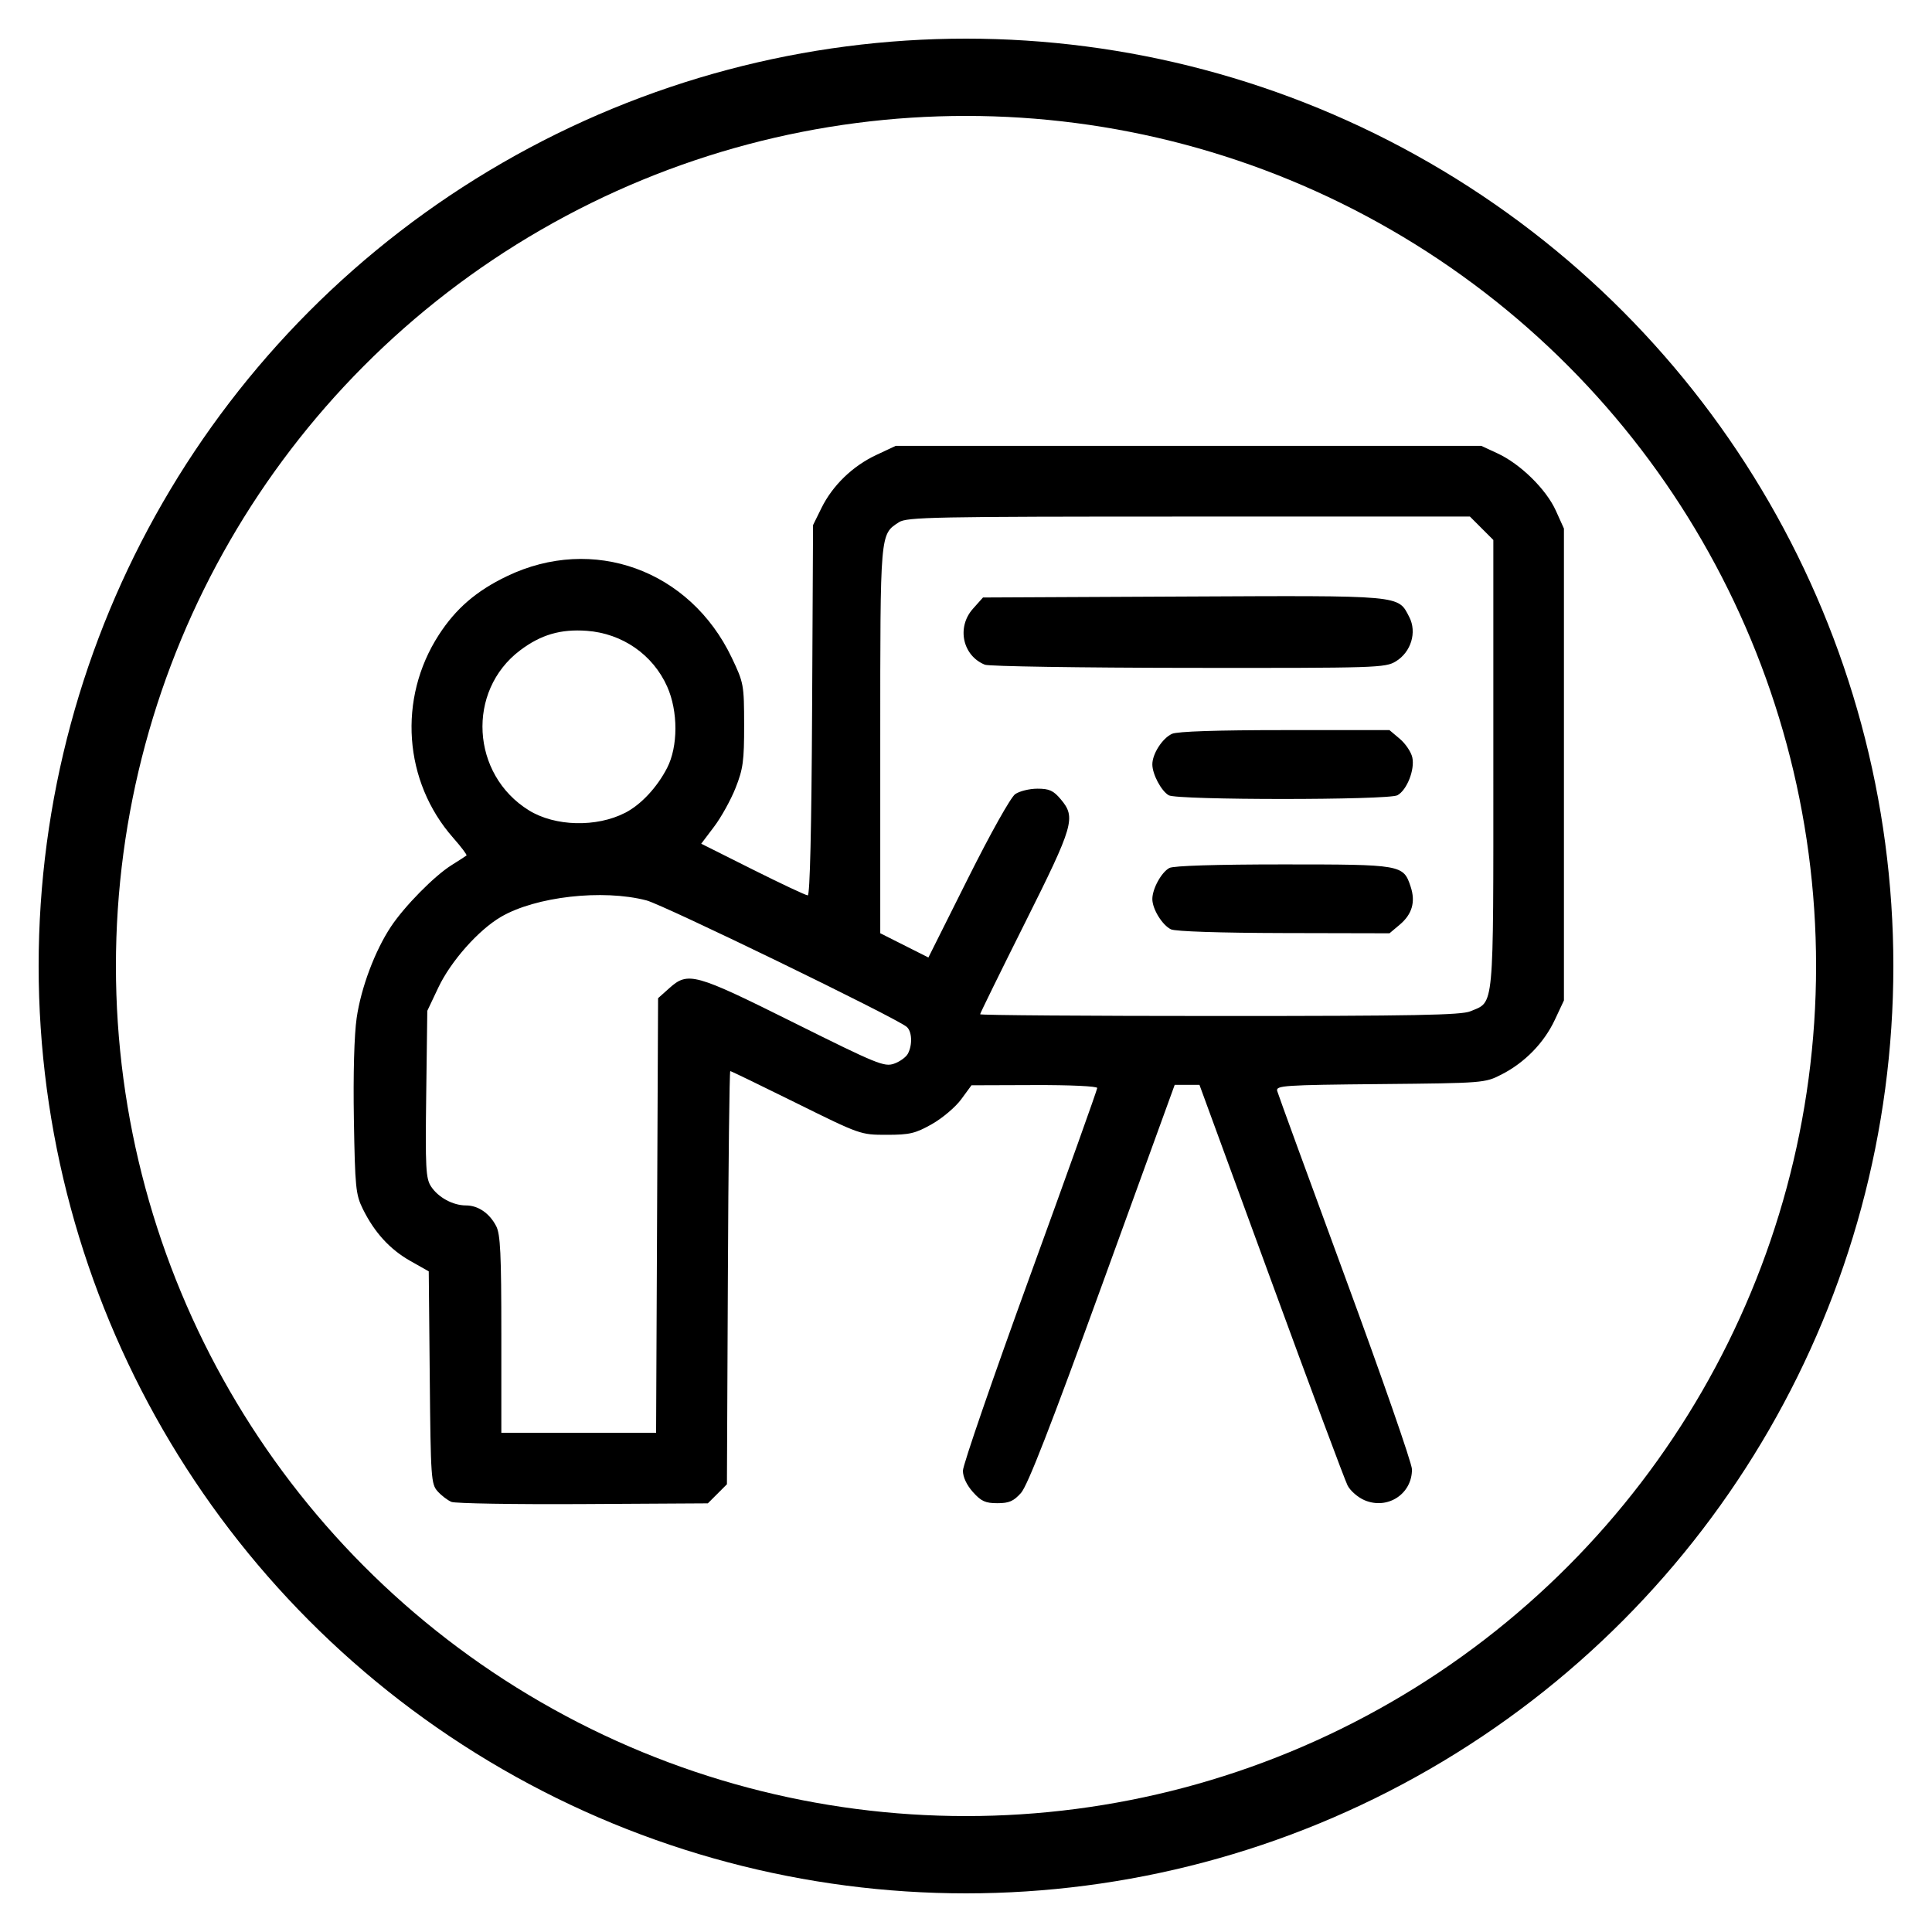 <?xml version="1.0" encoding="UTF-8" standalone="no"?>
<svg
   viewBox="0 0 100 100"
   version="1.1"
   id="svg5"
   sodipodi:docname="training-icon.svg"
   xml:space="preserve"
   inkscape:version="1.4 (86a8ad7, 2024-10-11)"
   xmlns:inkscape="http://www.inkscape.org/namespaces/inkscape"
   xmlns:sodipodi="http://sodipodi.sourceforge.net/DTD/sodipodi-0.dtd"
   xmlns="http://www.w3.org/2000/svg"
   xmlns:svg="http://www.w3.org/2000/svg"><defs
     id="defs5" /><sodipodi:namedview
     id="namedview5"
     pagecolor="#ffffff"
     bordercolor="#666666"
     borderopacity="1.0"
     inkscape:showpageshadow="2"
     inkscape:pageopacity="0.0"
     inkscape:pagecheckerboard="0"
     inkscape:deskcolor="#d1d1d1"
     inkscape:zoom="2.0925"
     inkscape:cx="127.83751"
     inkscape:cy="23.655914"
     inkscape:window-width="1920"
     inkscape:window-height="1017"
     inkscape:window-x="-8"
     inkscape:window-y="-8"
     inkscape:window-maximized="1"
     inkscape:current-layer="svg5" /><circle
     cx="50"
     cy="50"
     r="46"
     fill="none"
     stroke="#000"
     stroke-width="4"
     id="circle1" /><!-- cap --><!-- open book --><path
     style="fill:#000000;stroke-width:0.178"
     d="M 23.365,77.737 C 23.169,77.655 22.848,77.41 22.652,77.192 22.314,76.817 22.293,76.506 22.244,71.301 L 22.192,65.805 21.241,65.268 c -1.057,-0.597 -1.861,-1.476 -2.461,-2.692 -0.367,-0.744 -0.403,-1.108 -0.463,-4.629 -0.04,-2.341 0.016,-4.378 0.144,-5.259 0.228,-1.567 0.946,-3.48 1.777,-4.729 0.702,-1.056 2.242,-2.619 3.127,-3.174 0.392,-0.246 0.743,-0.473 0.78,-0.505 0.037,-0.032 -0.273,-0.442 -0.687,-0.912 -2.569,-2.913 -2.875,-7.209 -0.748,-10.501 0.881,-1.364 1.941,-2.279 3.521,-3.039 4.459,-2.146 9.479,-0.328 11.645,4.216 0.62,1.302 0.637,1.394 0.64,3.476 0.003,1.867 -0.054,2.282 -0.443,3.264 -0.245,0.619 -0.745,1.521 -1.112,2.006 l -0.666,0.881 2.669,1.337 c 1.468,0.735 2.749,1.337 2.845,1.337 0.113,0 0.194,-3.428 0.225,-9.583 l 0.049,-9.583 0.432,-0.878 c 0.577,-1.172 1.613,-2.176 2.84,-2.751 l 1.007,-0.472 H 61.517 76.671 l 0.841,0.389 c 1.181,0.546 2.519,1.858 3.017,2.961 l 0.42,0.93 v 12.212 12.212 l -0.473,1.008 c -0.559,1.191 -1.554,2.211 -2.758,2.826 -0.862,0.44 -0.914,0.445 -6.281,0.496 -5.002,0.048 -5.406,0.075 -5.329,0.357 0.045,0.167 1.633,4.516 3.527,9.664 1.894,5.148 3.446,9.61 3.448,9.916 0.009,1.276 -1.254,2.105 -2.447,1.606 -0.345,-0.144 -0.743,-0.489 -0.885,-0.766 -0.142,-0.277 -1.925,-5.057 -3.962,-10.622 L 62.084,56.152 h -0.641 -0.641 l -3.739,10.295 c -2.683,7.387 -3.874,10.445 -4.215,10.826 -0.385,0.431 -0.618,0.532 -1.225,0.532 -0.62,0 -0.839,-0.1 -1.266,-0.578 -0.323,-0.362 -0.517,-0.776 -0.517,-1.106 0,-0.29 1.564,-4.829 3.476,-10.086 1.912,-5.257 3.476,-9.632 3.476,-9.721 0,-0.092 -1.41,-0.158 -3.254,-0.151 l -3.254,0.011 -0.535,0.729 c -0.294,0.401 -0.976,0.978 -1.515,1.282 -0.858,0.484 -1.15,0.552 -2.339,0.552 -1.354,0 -1.368,-0.005 -4.689,-1.649 -1.832,-0.907 -3.365,-1.649 -3.407,-1.649 -0.042,0 -0.098,4.812 -0.124,10.693 l -0.049,10.693 -0.494,0.494 -0.494,0.494 -6.459,0.037 c -3.552,0.02 -6.619,-0.031 -6.815,-0.113 z m 10.646,-14.825 0.051,-11.246 0.582,-0.52 c 0.97,-0.867 1.305,-0.774 6.451,1.79 4.294,2.139 4.676,2.296 5.179,2.121 0.298,-0.104 0.621,-0.336 0.717,-0.515 0.248,-0.464 0.216,-1.163 -0.065,-1.396 C 46.344,52.662 34.348,46.836 33.46,46.604 31.19,46.013 27.721,46.407 25.926,47.459 c -1.167,0.684 -2.592,2.293 -3.238,3.656 l -0.571,1.205 -0.056,4.312 c -0.05,3.83 -0.022,4.364 0.249,4.778 0.373,0.57 1.133,0.983 1.808,0.983 0.631,0 1.219,0.403 1.565,1.072 0.218,0.422 0.266,1.438 0.266,5.605 v 5.09 h 4.005 4.005 z M 76.105,52.344 c 1.249,-0.522 1.19,0.121 1.19,-12.783 V 27.949 l -0.606,-0.606 -0.606,-0.606 H 61.529 c -13.219,0 -14.595,0.027 -15.002,0.294 -0.98,0.642 -0.965,0.468 -0.965,11.283 v 9.99 l 1.246,0.628 1.246,0.628 2.045,-4.087 c 1.177,-2.353 2.216,-4.207 2.448,-4.369 0.222,-0.155 0.739,-0.282 1.15,-0.282 0.615,0 0.828,0.097 1.208,0.549 0.794,0.943 0.68,1.335 -1.856,6.404 -1.275,2.548 -2.318,4.673 -2.318,4.723 0,0.05 5.578,0.09 12.396,0.09 10.064,0 12.506,-0.046 12.978,-0.243 z M 60.611,48.104 c -0.454,-0.22 -0.966,-1.053 -0.966,-1.571 0,-0.53 0.47,-1.387 0.882,-1.607 0.214,-0.115 2.426,-0.184 5.888,-0.184 6.152,0 6.223,0.013 6.601,1.155 0.26,0.787 0.076,1.424 -0.567,1.965 l -0.529,0.445 -5.468,-0.012 c -3.289,-0.007 -5.616,-0.084 -5.839,-0.192 z M 60.492,41.163 C 60.103,40.936 59.645,40.072 59.645,39.564 c 0,-0.546 0.521,-1.354 1.018,-1.581 0.276,-0.126 2.326,-0.193 5.84,-0.193 h 5.415 l 0.535,0.451 c 0.294,0.248 0.586,0.681 0.648,0.962 0.139,0.632 -0.281,1.697 -0.772,1.96 -0.478,0.256 -11.399,0.256 -11.838,6.8e-5 z m -9.513,-6.757 c -1.159,-0.468 -1.473,-1.941 -0.619,-2.898 l 0.52,-0.582 10.356,-0.049 c 11.433,-0.054 11.116,-0.083 11.708,1.061 0.405,0.784 0.094,1.813 -0.695,2.294 -0.548,0.334 -0.963,0.347 -10.732,0.337 -5.589,-0.006 -10.331,-0.079 -10.538,-0.163 z m -18.619,7.664 c 0.816,-0.421 1.645,-1.307 2.168,-2.319 0.573,-1.108 0.576,-2.931 0.006,-4.211 -0.737,-1.655 -2.324,-2.756 -4.165,-2.889 -1.356,-0.098 -2.378,0.202 -3.452,1.014 -2.778,2.1 -2.539,6.423 0.458,8.278 1.352,0.837 3.501,0.891 4.985,0.126 z"
     id="path7" /></svg>
